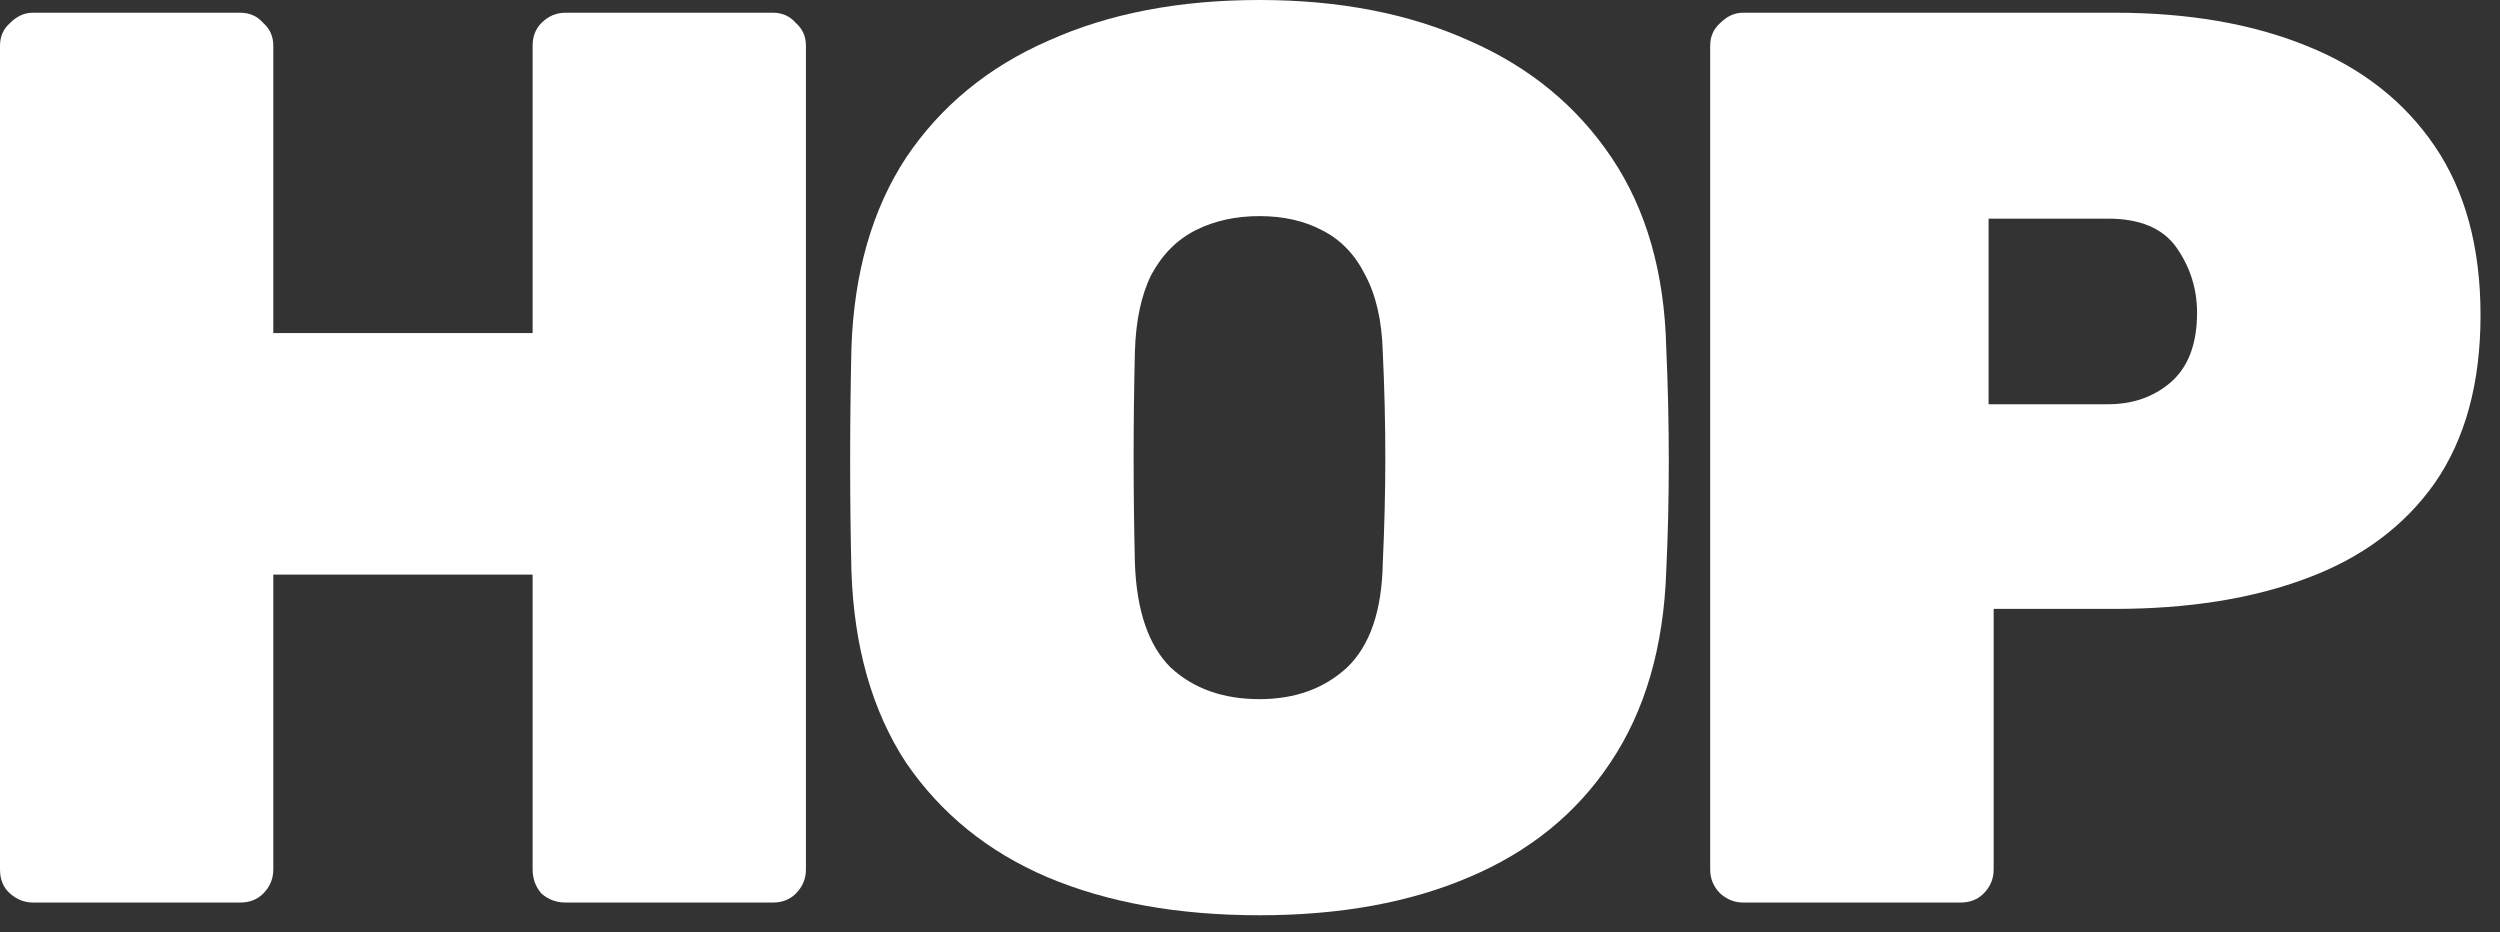 <svg width="118" height="44" viewBox="0 0 118 44" fill="none" xmlns="http://www.w3.org/2000/svg">
<rect x="0" y="0" width="118" height="44" fill="#333333" stroke="none"/>
<path d="M1.56 42.6C1.16 42.6 0.8 42.46 0.48 42.18C0.16 41.9 0 41.52 0 41.04V2.16C0 1.72 0.16 1.36 0.48 1.08C0.8 0.76 1.16 0.6 1.56 0.6H11.34C11.78 0.6 12.14 0.76 12.42 1.08C12.74 1.36 12.9 1.72 12.9 2.16V15.72H25.14V2.16C25.14 1.72 25.28 1.36 25.56 1.08C25.88 0.76 26.26 0.6 26.7 0.6H36.48C36.92 0.6 37.28 0.76 37.56 1.08C37.88 1.36 38.04 1.72 38.04 2.16V41.04C38.04 41.48 37.88 41.86 37.56 42.18C37.28 42.46 36.92 42.6 36.48 42.6H26.7C26.26 42.6 25.88 42.46 25.56 42.18C25.28 41.86 25.14 41.48 25.14 41.04V27.12H12.9V41.04C12.9 41.48 12.74 41.86 12.42 42.18C12.14 42.46 11.78 42.6 11.34 42.6H1.56Z" fill="white"/>
<path d="M59.447 43.2C55.607 43.2 52.267 42.6 49.427 41.4C46.627 40.2 44.407 38.4 42.767 36C41.167 33.56 40.307 30.54 40.187 26.94C40.147 25.26 40.127 23.54 40.127 21.78C40.127 19.98 40.147 18.2 40.187 16.44C40.307 12.88 41.167 9.88 42.767 7.44C44.407 5 46.647 3.16 49.487 1.92C52.327 0.64 55.647 0 59.447 0C63.207 0 66.507 0.64 69.347 1.92C72.187 3.16 74.427 5 76.067 7.44C77.707 9.88 78.567 12.88 78.647 16.44C78.727 18.2 78.767 19.98 78.767 21.78C78.767 23.54 78.727 25.26 78.647 26.94C78.527 30.54 77.647 33.56 76.007 36C74.407 38.4 72.187 40.2 69.347 41.4C66.547 42.6 63.247 43.2 59.447 43.2ZM59.447 33C61.127 33 62.507 32.5 63.587 31.5C64.667 30.46 65.227 28.82 65.267 26.58C65.347 24.86 65.387 23.2 65.387 21.6C65.387 19.96 65.347 18.3 65.267 16.62C65.227 15.14 64.947 13.92 64.427 12.96C63.947 12 63.267 11.3 62.387 10.86C61.547 10.42 60.567 10.2 59.447 10.2C58.327 10.2 57.327 10.42 56.447 10.86C55.567 11.3 54.867 12 54.347 12.96C53.867 13.92 53.607 15.14 53.567 16.62C53.527 18.3 53.507 19.96 53.507 21.6C53.507 23.2 53.527 24.86 53.567 26.58C53.647 28.82 54.207 30.46 55.247 31.5C56.327 32.5 57.727 33 59.447 33Z" fill="white"/>
<path d="M82.281 42.6C81.881 42.6 81.521 42.46 81.201 42.18C80.881 41.86 80.721 41.48 80.721 41.04V2.16C80.721 1.72 80.881 1.36 81.201 1.08C81.521 0.76 81.881 0.6 82.281 0.6H99.801C103.281 0.6 106.301 1.12 108.861 2.16C111.461 3.2 113.481 4.78 114.921 6.9C116.361 9.02 117.081 11.68 117.081 14.88C117.081 18.08 116.361 20.72 114.921 22.8C113.481 24.84 111.461 26.34 108.861 27.3C106.301 28.26 103.281 28.74 99.801 28.74H94.101V41.04C94.101 41.48 93.941 41.86 93.621 42.18C93.341 42.46 92.981 42.6 92.541 42.6H82.281ZM93.861 19.08H99.501C100.661 19.08 101.641 18.74 102.441 18.06C103.281 17.34 103.701 16.24 103.701 14.76C103.701 13.64 103.381 12.62 102.741 11.7C102.101 10.78 101.021 10.32 99.501 10.32H93.861V19.08Z" fill="white"/>
</svg>
